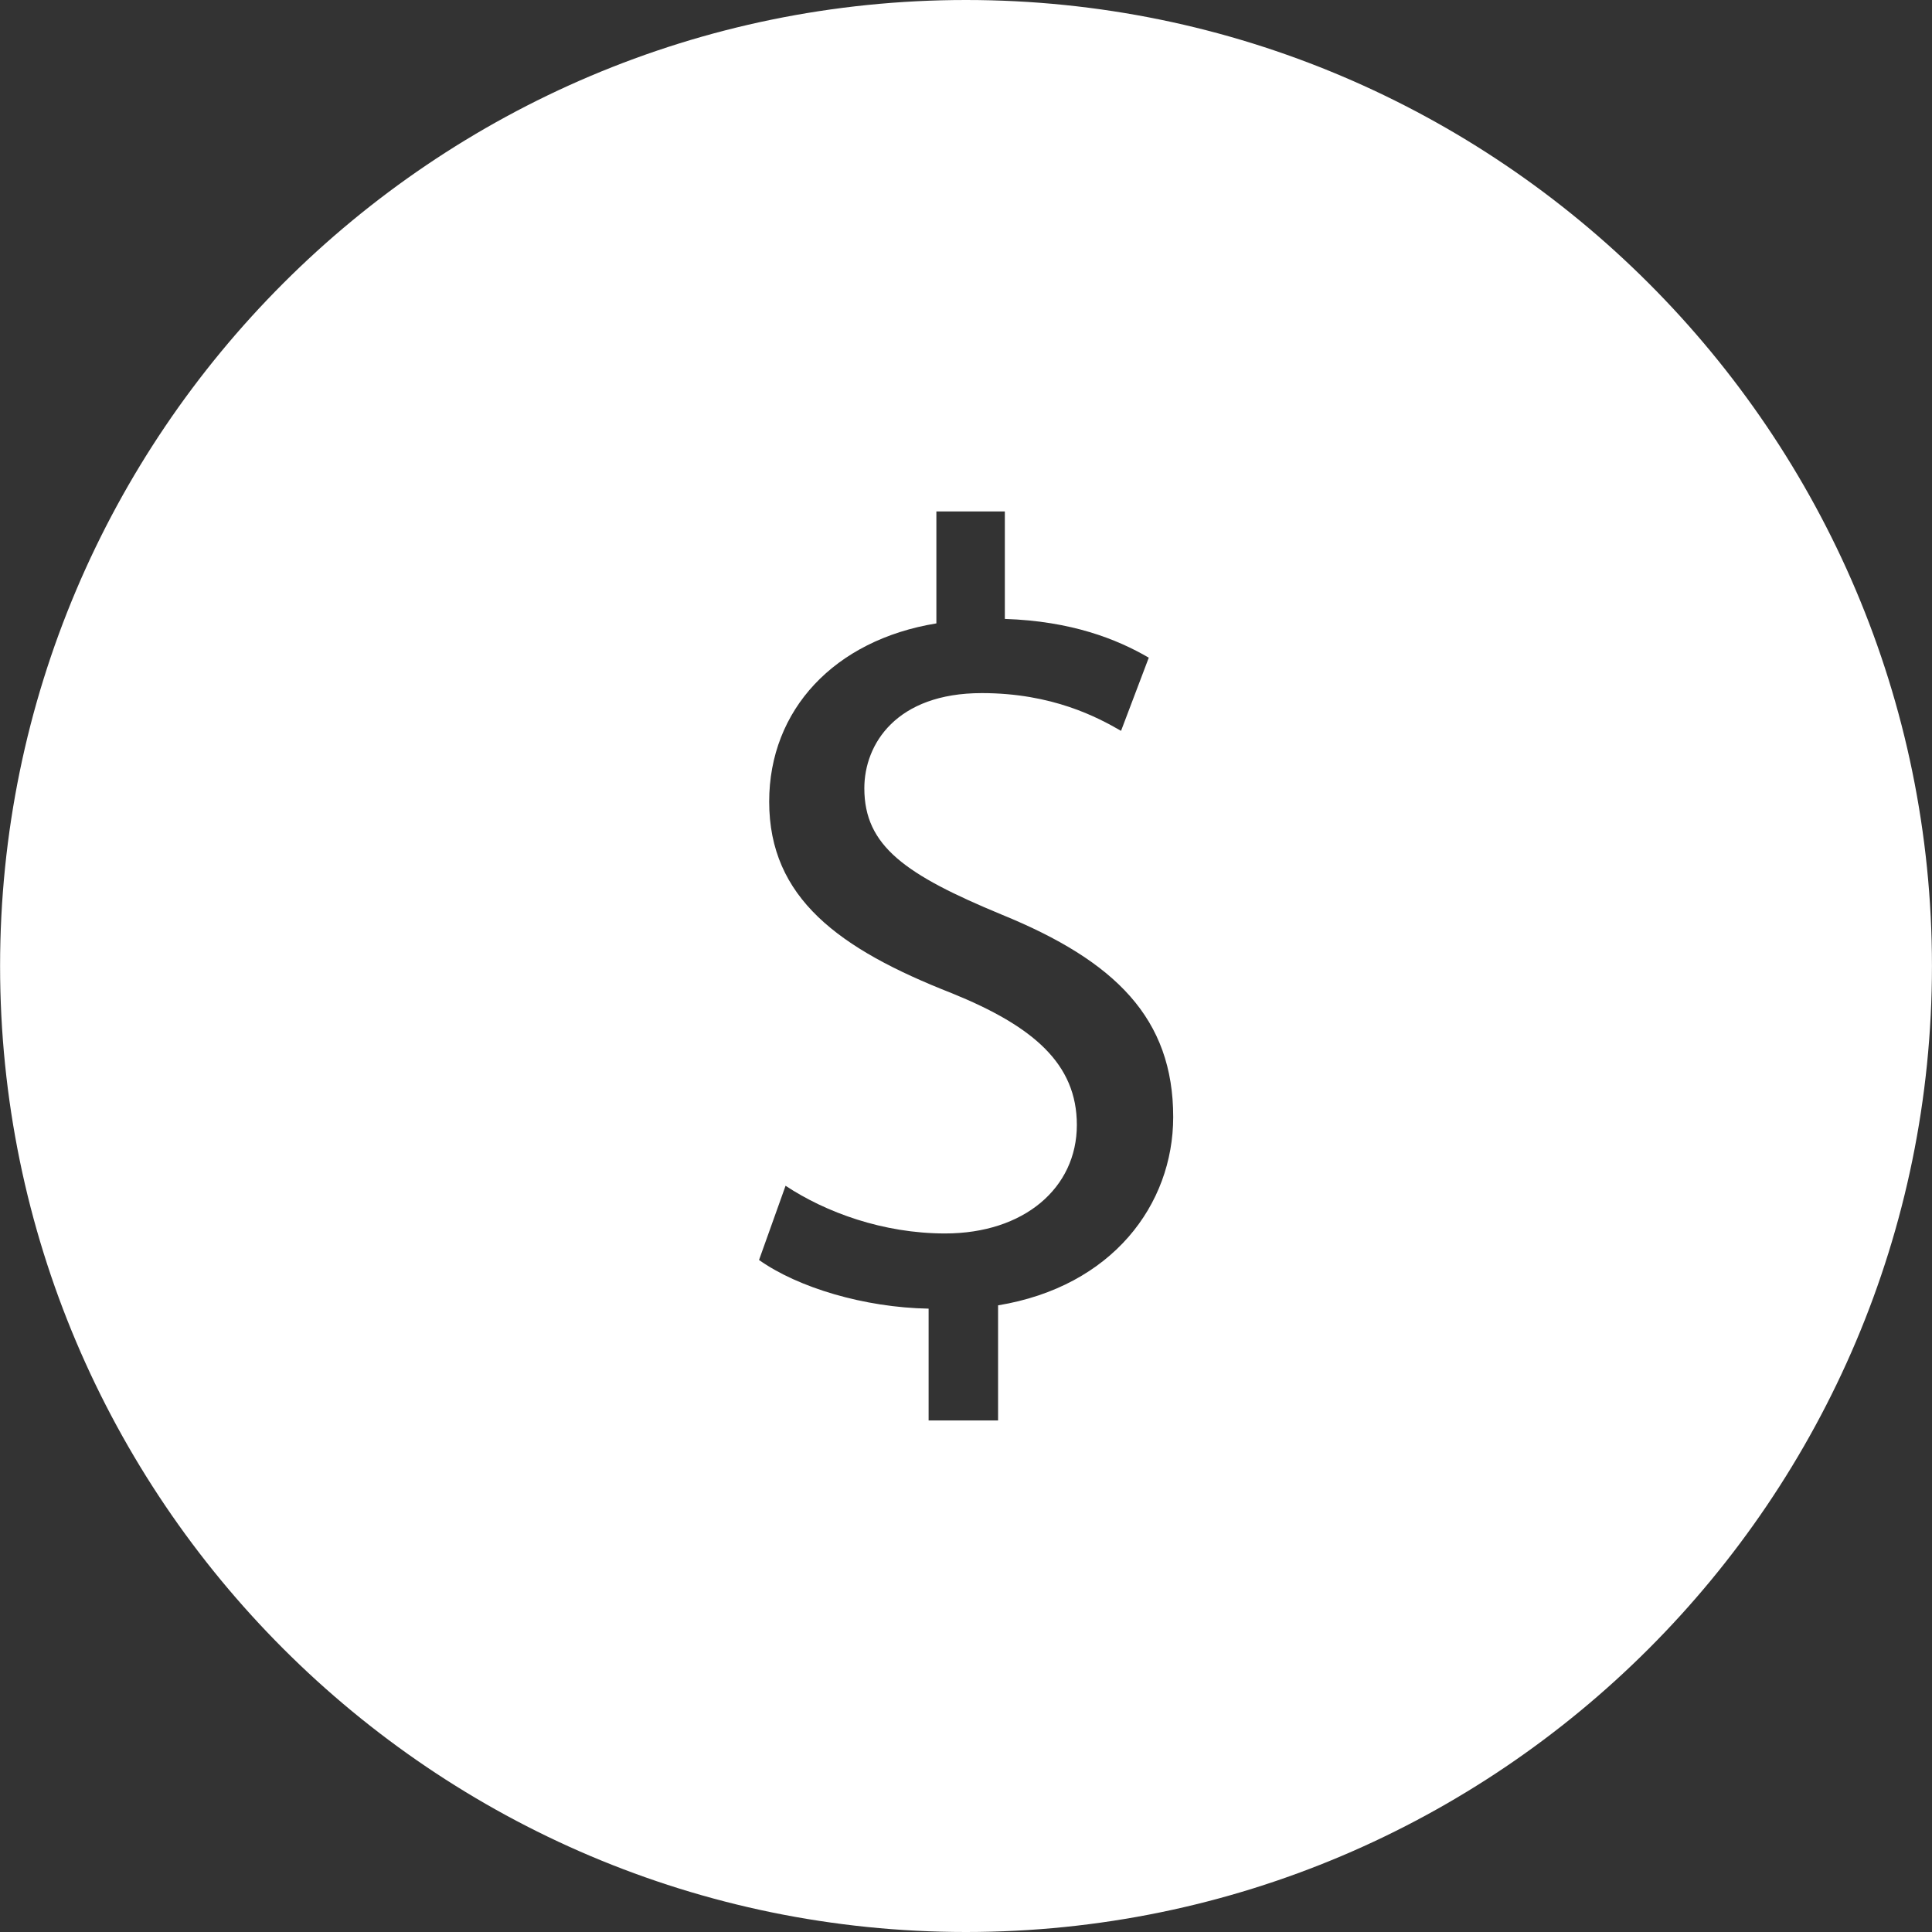 <svg fill="#FFFFFF" xmlns="http://www.w3.org/2000/svg" xmlns:xlink="http://www.w3.org/1999/xlink" version="1.1" x="0px" y="0px" viewBox="0 0 48 48" enable-background="new 0 0 48 48" xml:space="preserve"><rect x="0" y="0" width="48" height="48" fill="#333333" stroke="none"/><g><path d="M23.999,0C10.766,0,0.002,10.767,0.002,24s10.764,24,23.997,24c13.234,0,24-10.767,24-24S37.232,0,23.999,0z    M24.797,32.431v2.86h-1.726v-2.778c-1.598-0.028-3.246-0.523-4.213-1.209l0.659-1.844c0.996,0.659,2.421,1.185,3.964,1.185   c1.958,0,3.273-1.129,3.273-2.696c0-1.513-1.072-2.448-3.107-3.273c-2.806-1.1-4.537-2.366-4.537-4.759   c0-2.284,1.622-4.016,4.154-4.429v-2.781h1.701v2.67c1.648,0.054,2.779,0.498,3.576,0.963l-0.689,1.818   c-0.578-0.334-1.703-0.938-3.46-0.938c-2.123,0-2.918,1.266-2.918,2.365c0,1.434,1.018,2.146,3.41,3.137   c2.834,1.156,4.264,2.584,4.264,5.032C29.146,29.929,27.635,31.963,24.797,32.431z"></path></g></svg>